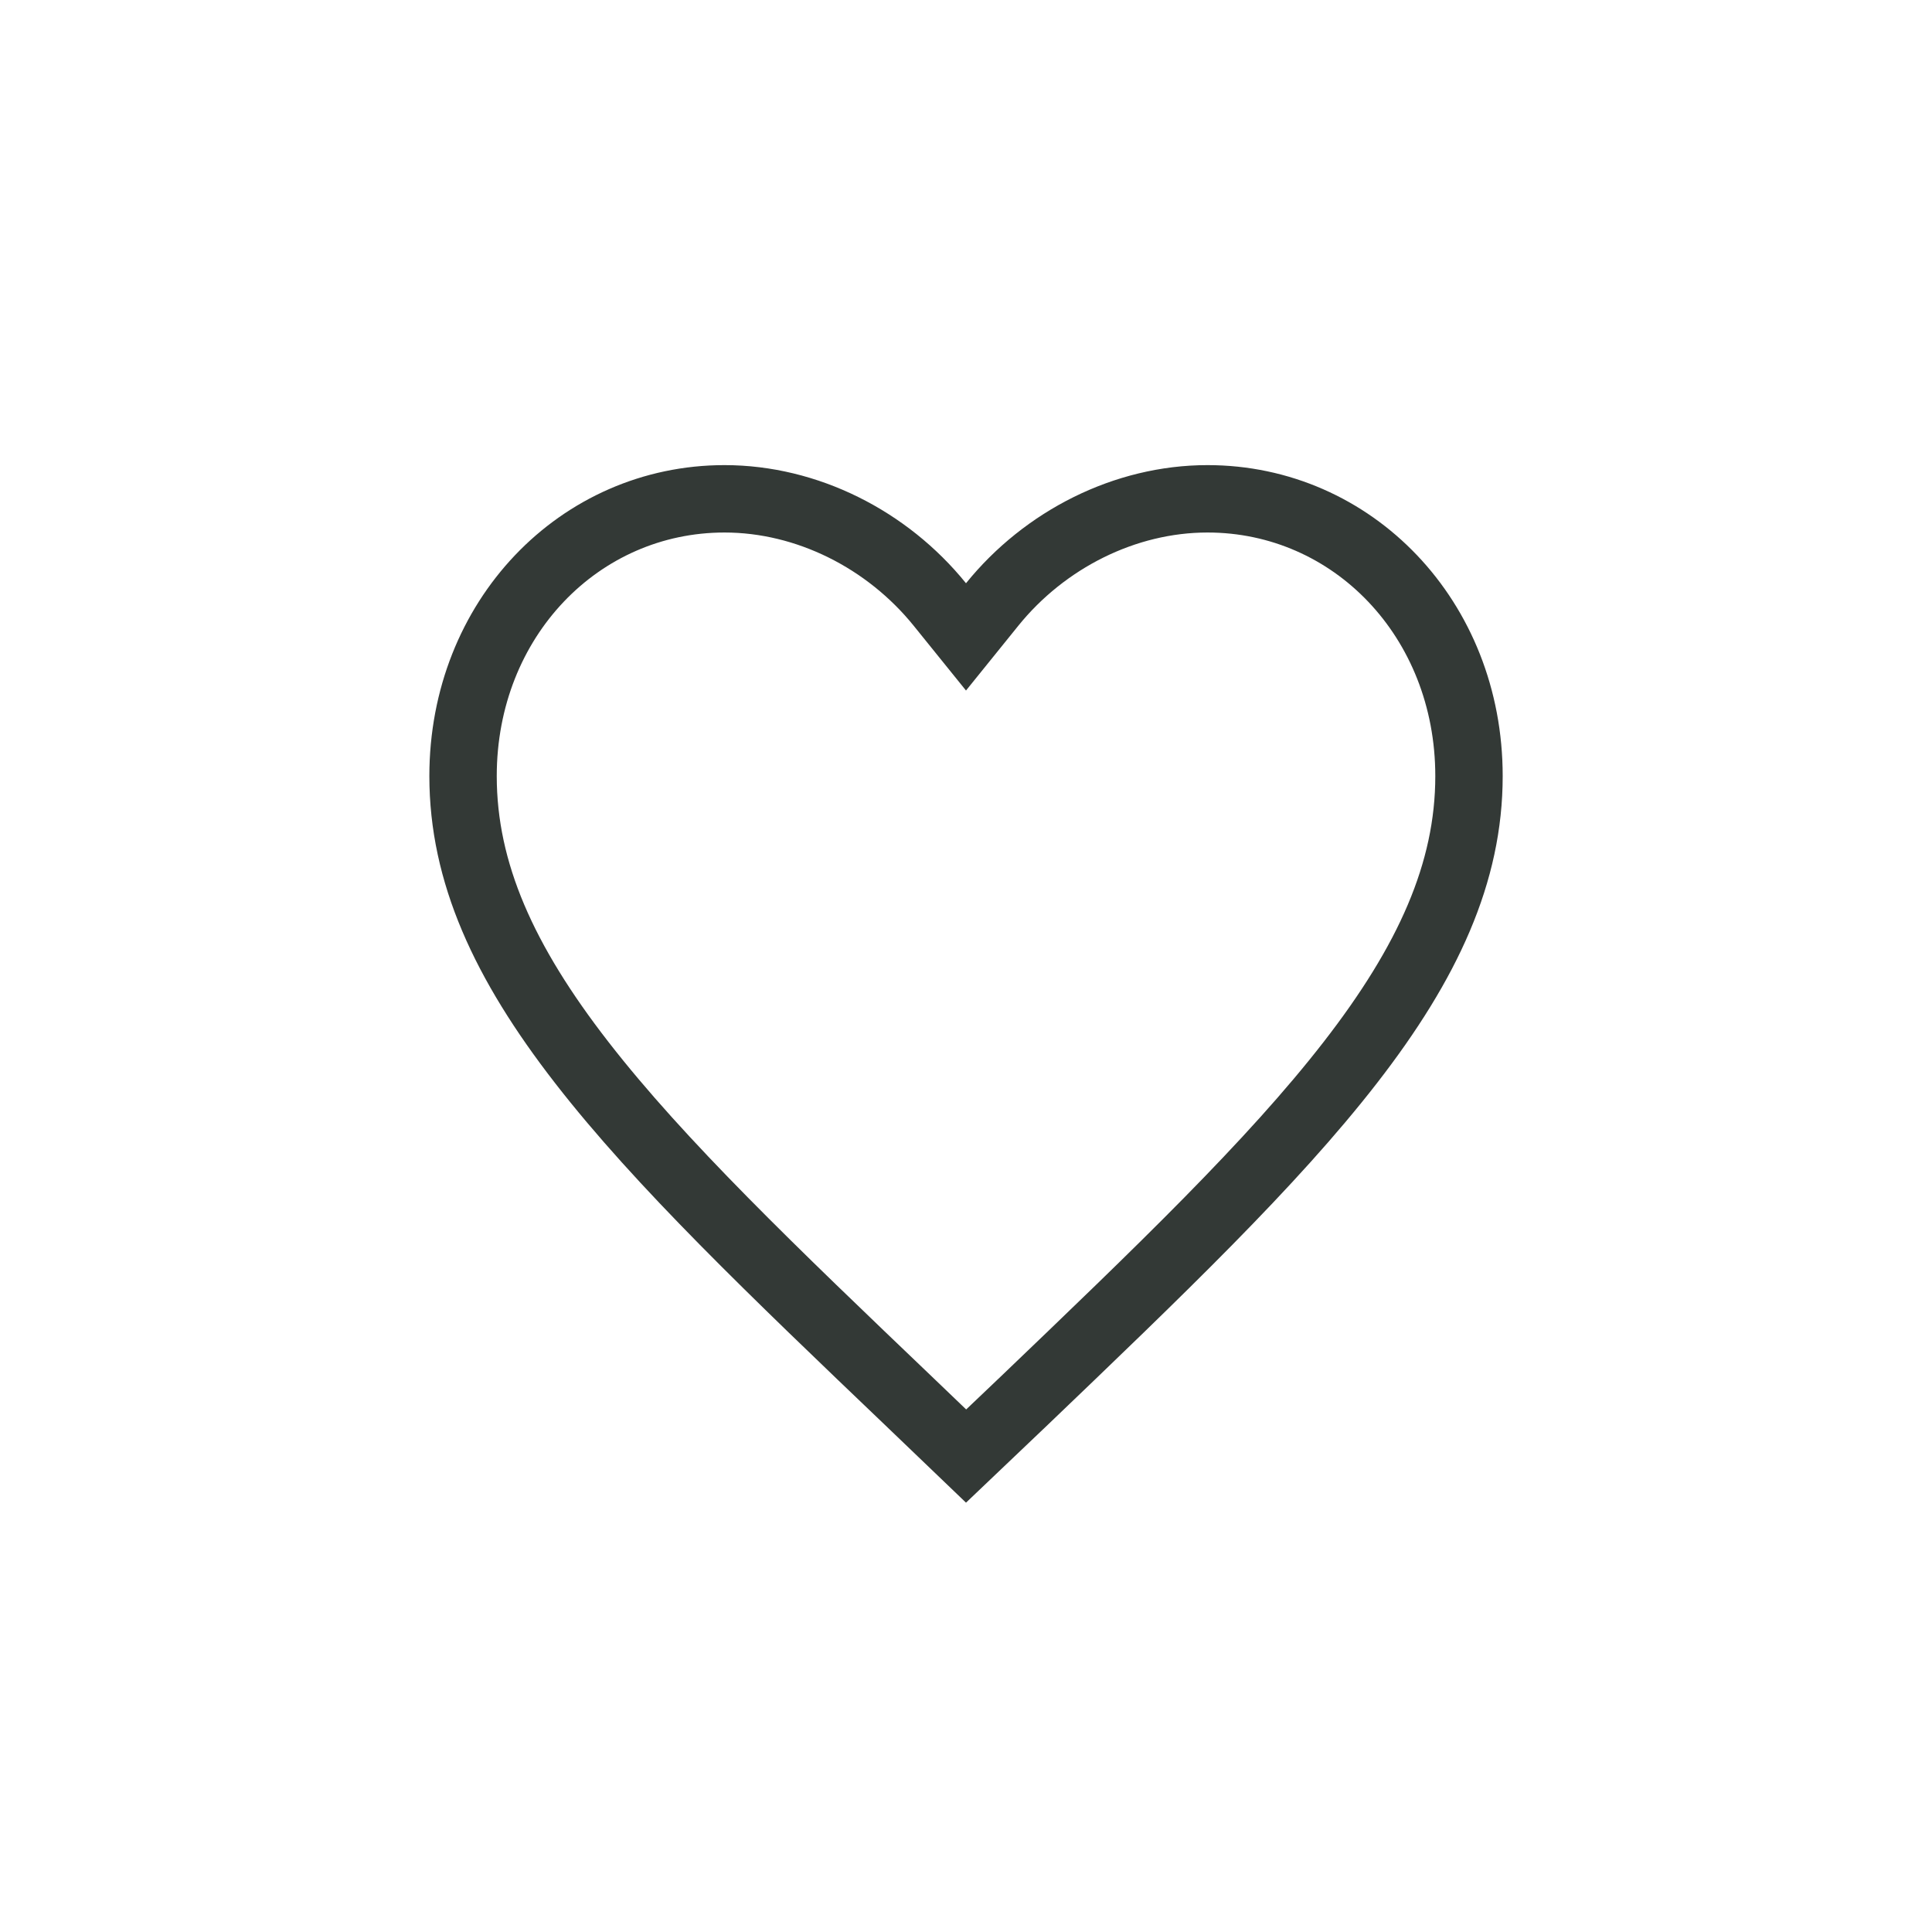 <svg width="43" height="43" viewBox="0 0 43 43" fill="none" xmlns="http://www.w3.org/2000/svg">
    <path d="M20.287 31.242L20.286 31.241C17.196 28.288 14.69 25.893 12.948 23.648C11.215 21.416 10.306 19.418 10.306 17.273C10.306 13.774 12.897 11.102 16.125 11.102C17.961 11.102 19.747 12.006 20.917 13.453L21.5 14.175L22.083 13.453C23.253 12.006 25.039 11.102 26.875 11.102C30.103 11.102 32.695 13.774 32.695 17.273C32.695 19.418 31.786 21.416 30.052 23.65C28.311 25.894 25.808 28.291 22.722 31.246L22.715 31.252L22.713 31.254L21.502 32.407L20.287 31.242Z"
          stroke="#333936" stroke-width="1.5"/>
</svg>
